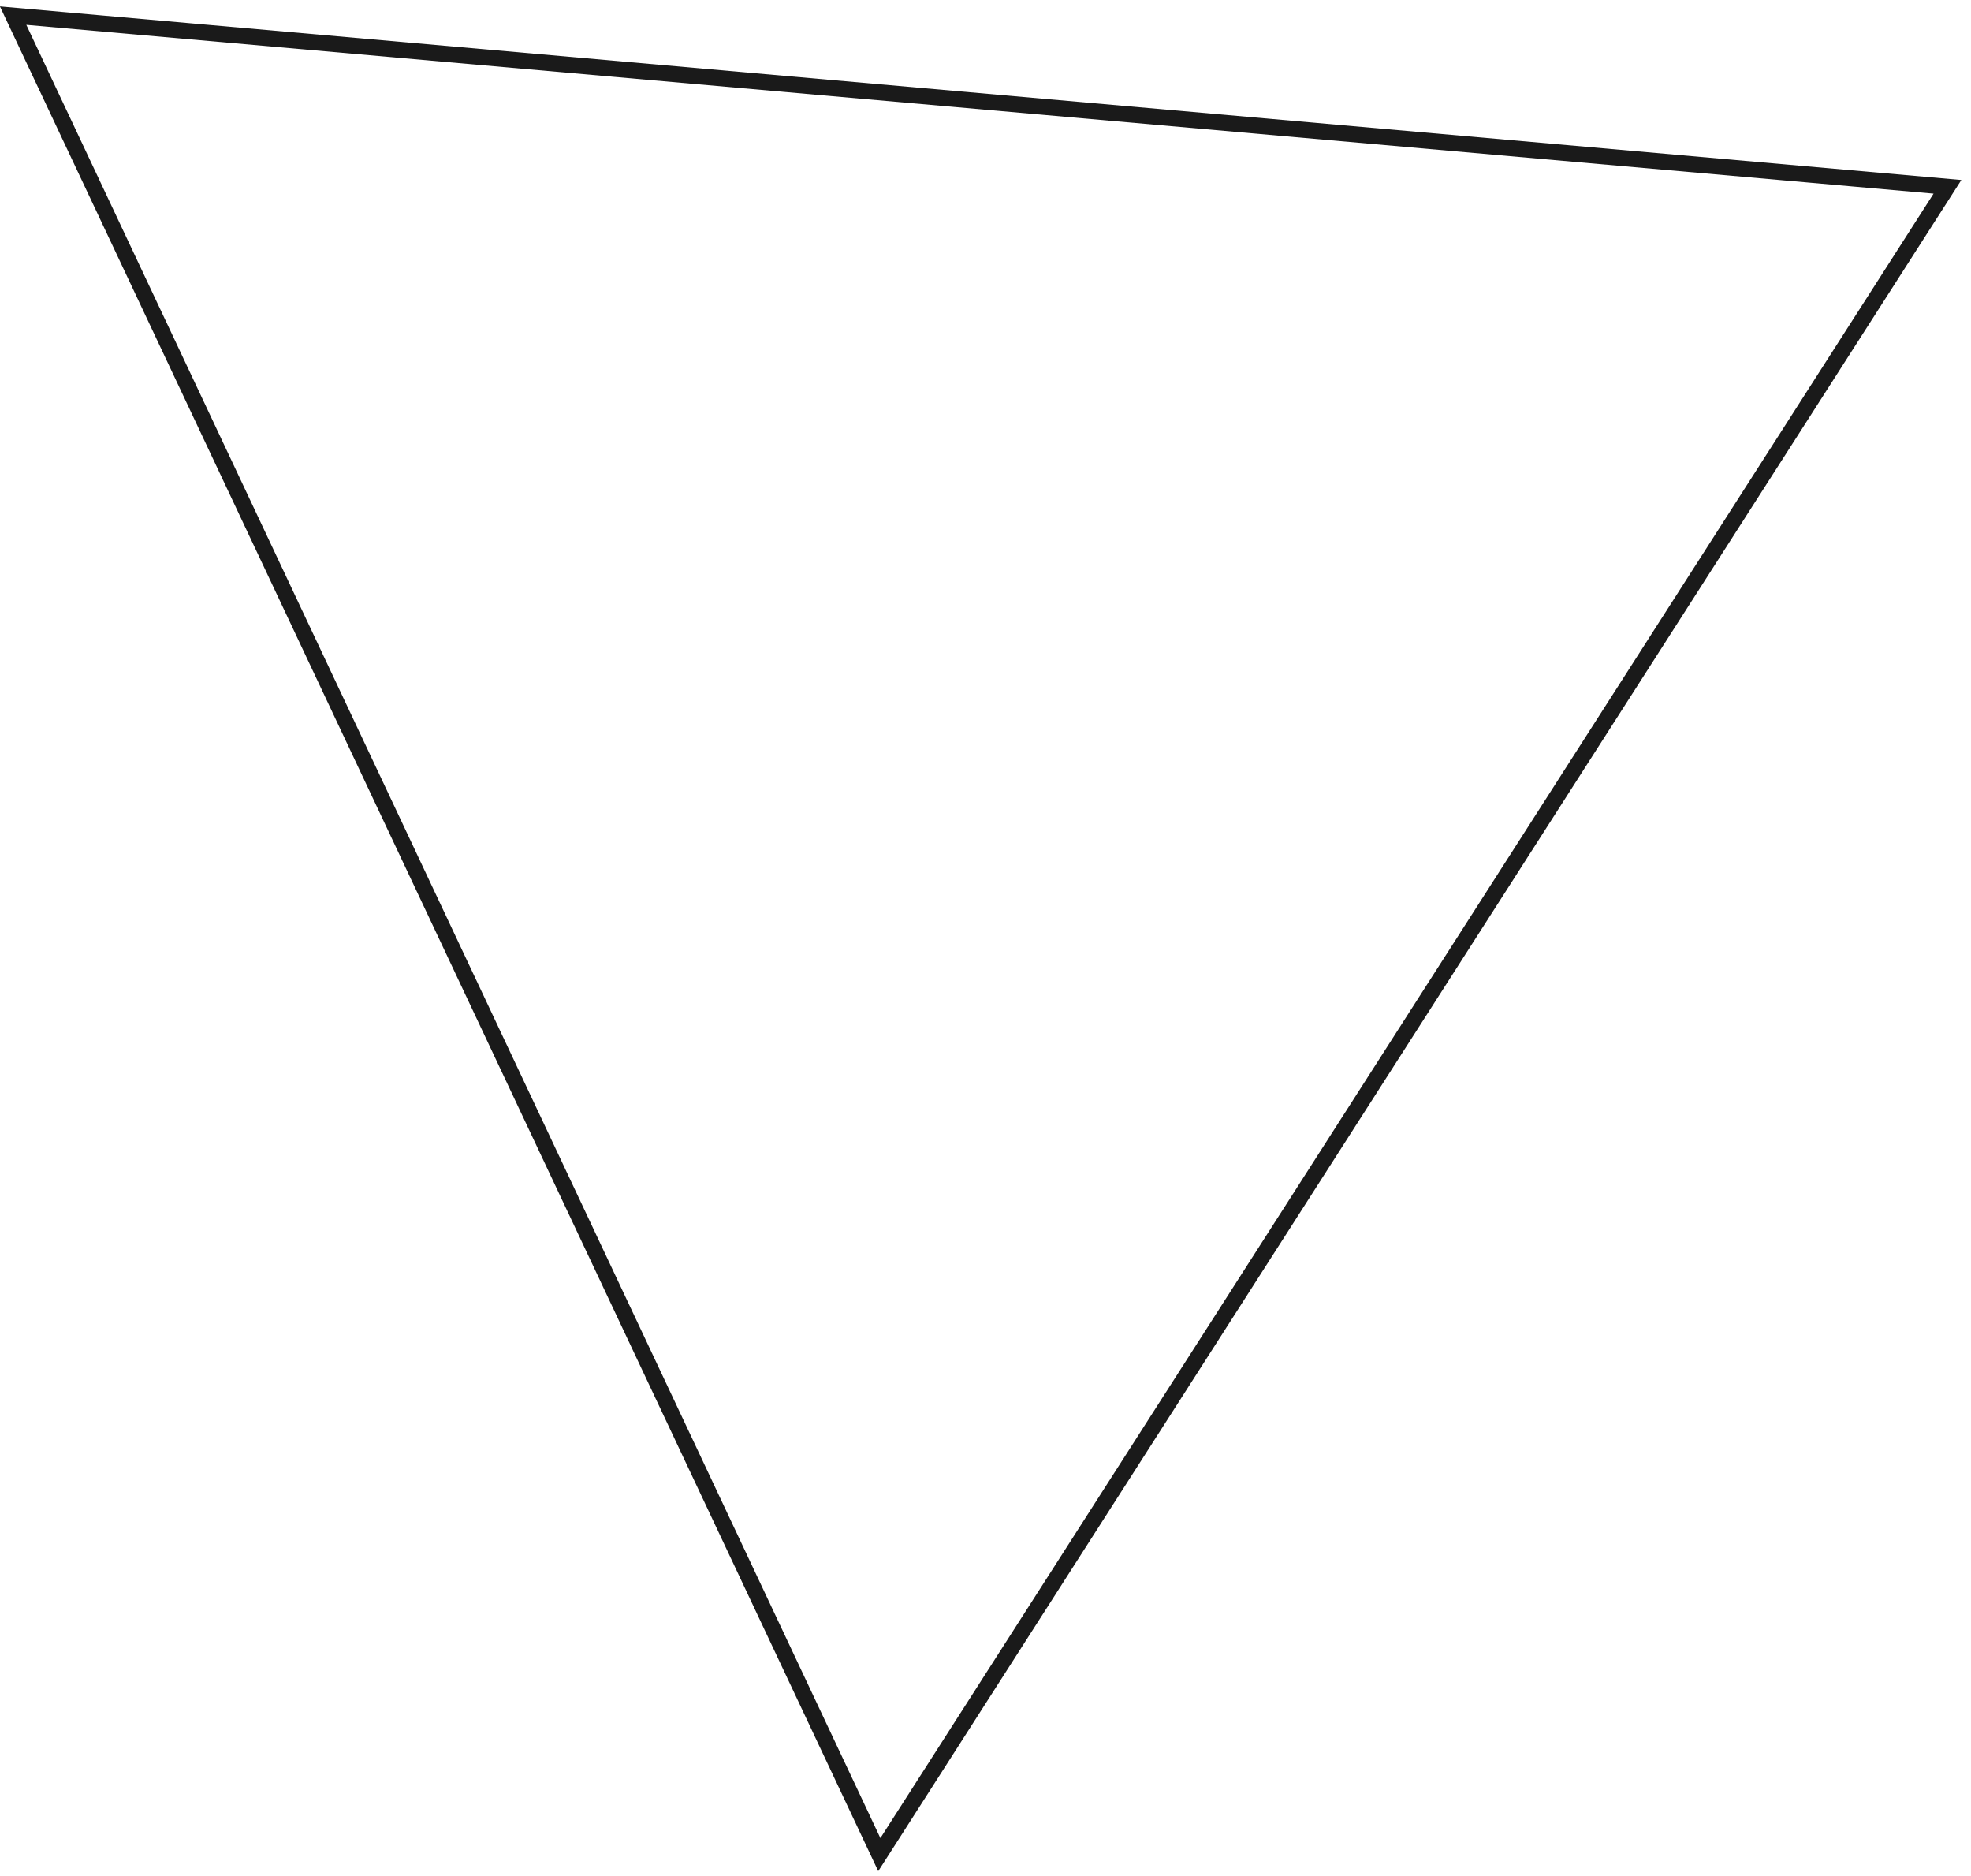 <?xml version="1.0" encoding="UTF-8"?> <svg xmlns="http://www.w3.org/2000/svg" width="165" height="157" viewBox="0 0 165 157" fill="none"><path d="M163.029 15.635L73.611 155.224L1.098 1.307L163.029 15.635Z" stroke="#1A1A1A" stroke-width="1.342"></path></svg> 